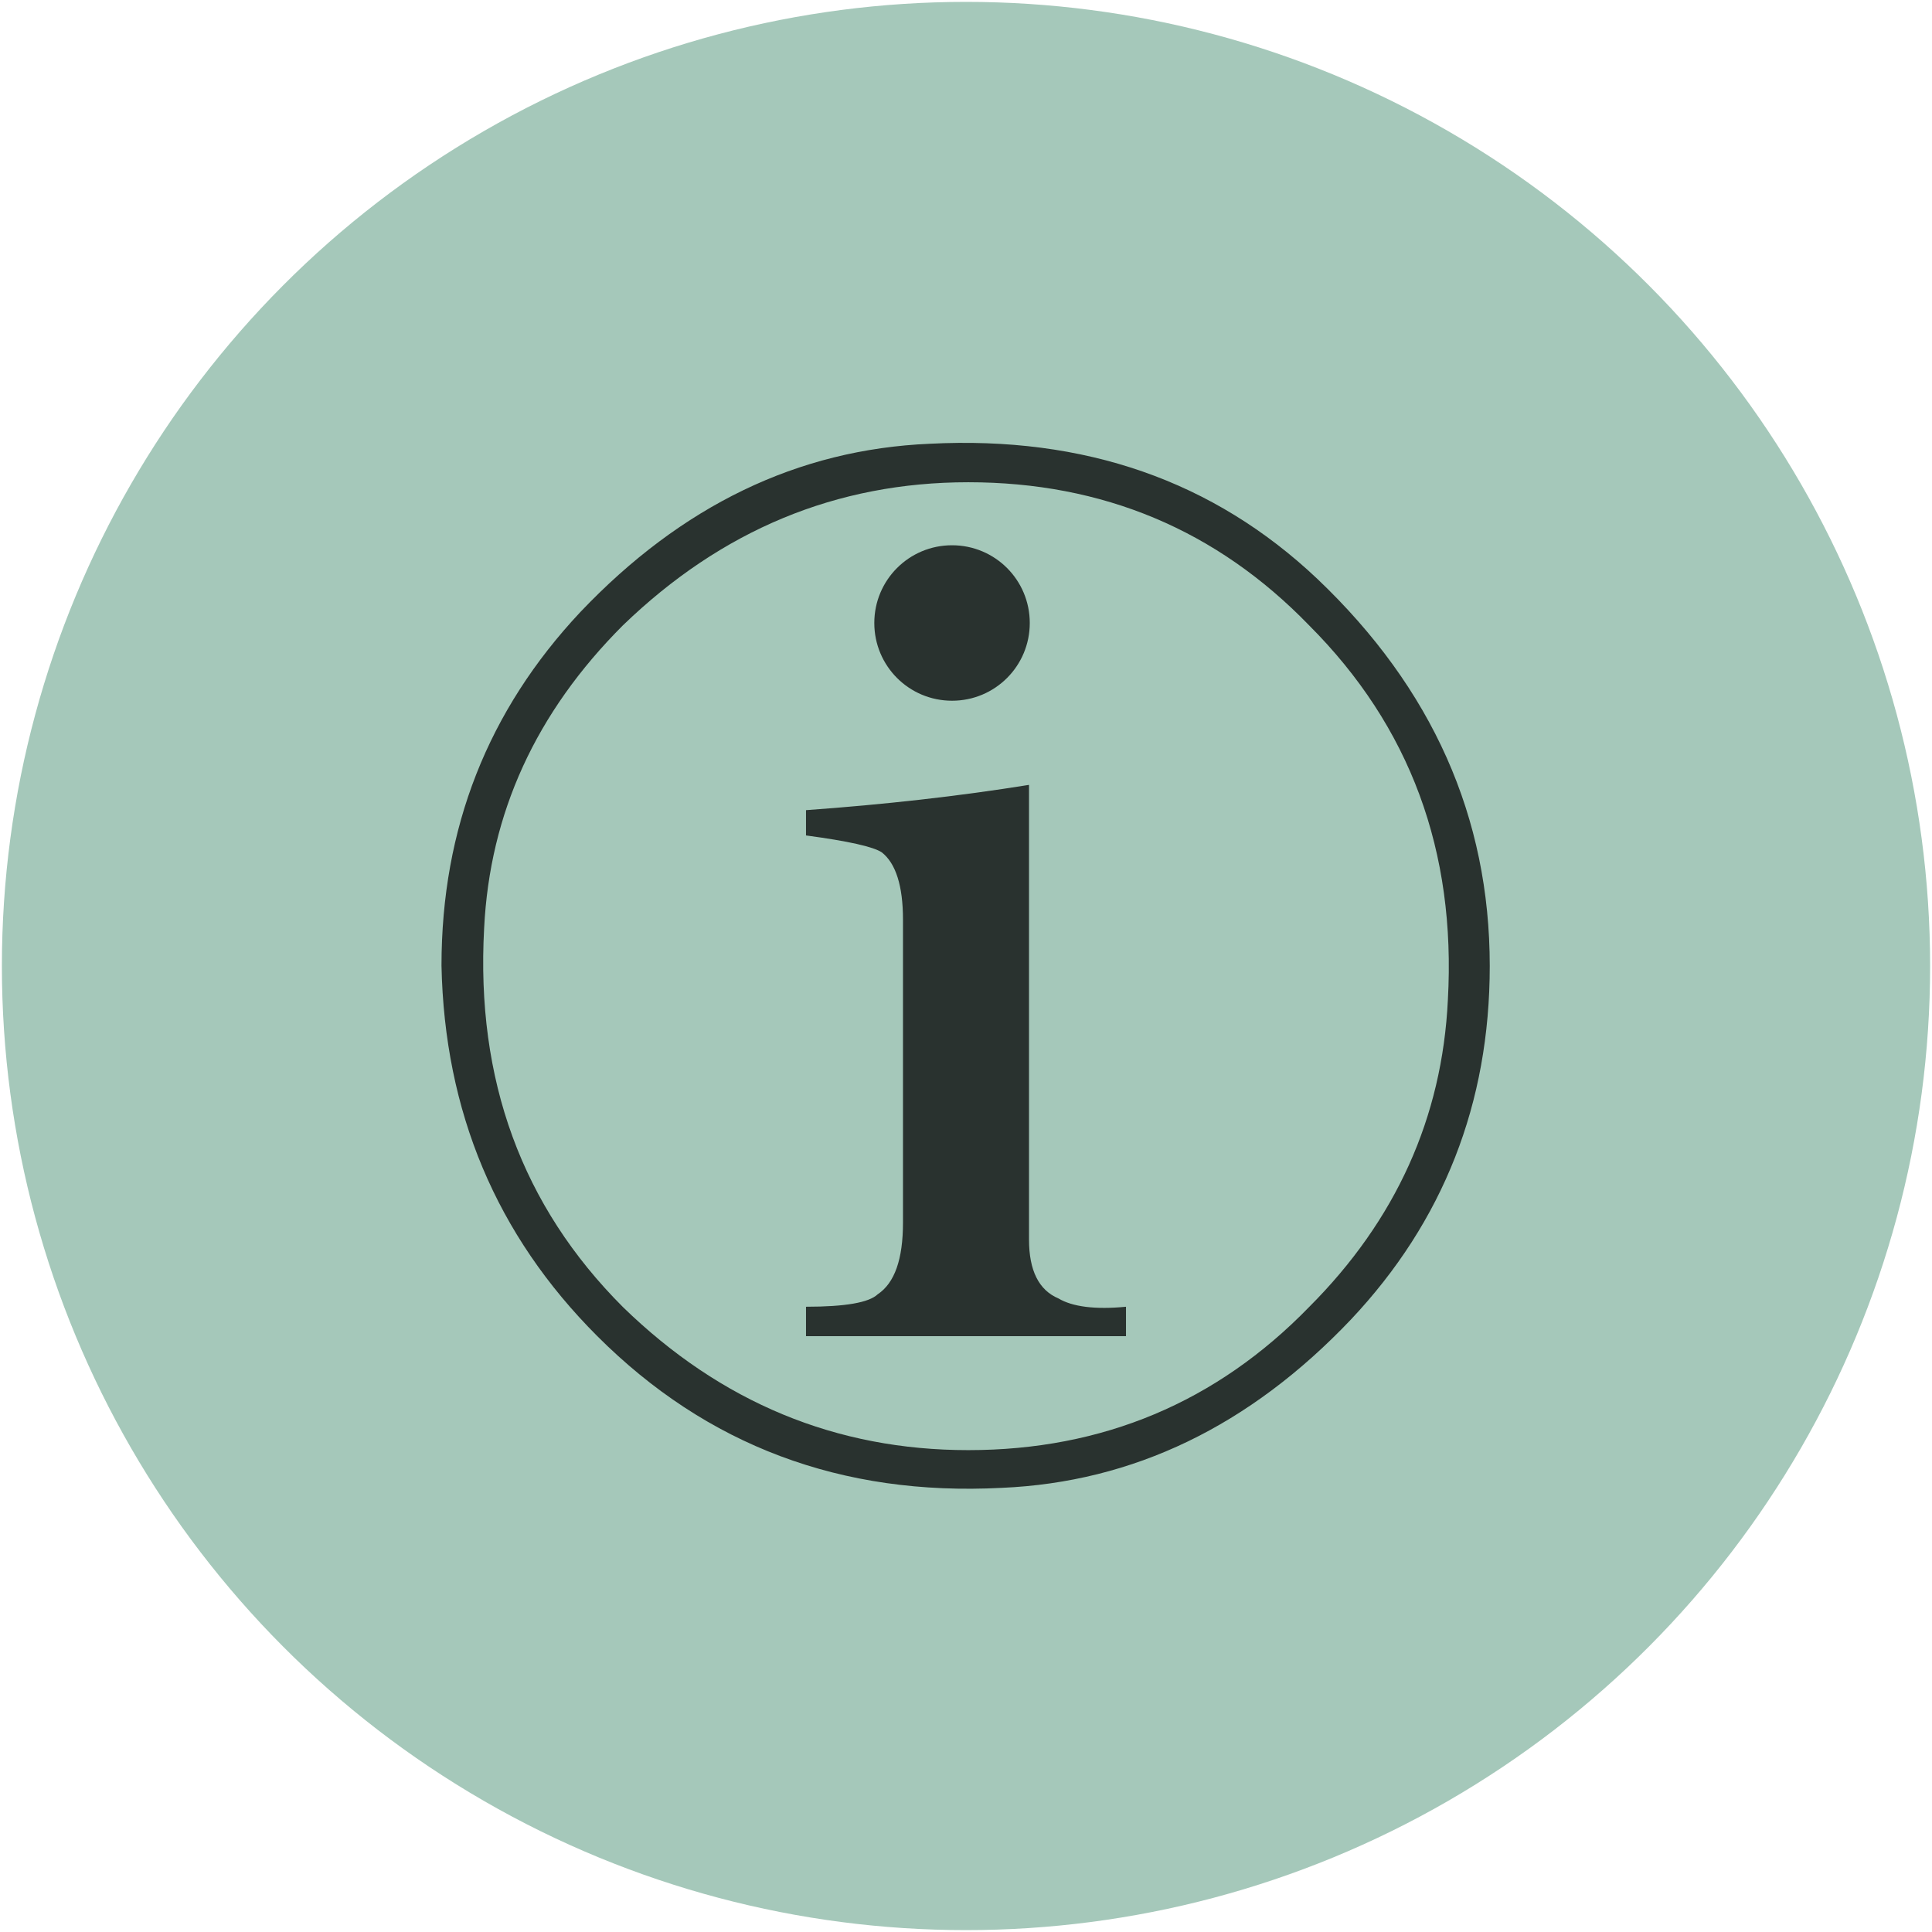 <?xml version="1.0" encoding="utf-8"?>
<!-- Generator: Adobe Illustrator 19.2.1, SVG Export Plug-In . SVG Version: 6.00 Build 0)  -->
<svg version="1.1" id="レイヤー_1" xmlns="http://www.w3.org/2000/svg" xmlns:xlink="http://www.w3.org/1999/xlink" x="0px"
	 y="0px" viewBox="0 0 512 512" style="enable-background:new 0 0 512 512;" xml:space="preserve">
<style type="text/css">
	.st0{fill:#A5C8BA;}
	.st1{opacity:0.75;enable-background:new    ;}
</style>
<g>
	<circle class="st0" cx="256" cy="256" r="255.5"/>
	<g class="st1">
		<path d="M349.1,153.4c30.5,29,45.7,63.2,45.7,102.6c0,36.4-12.3,67.7-36.8,93.7c-26.8,28.2-57.6,43.1-92.6,44.6
			c-42.4,2.2-78.1-11.2-107.1-40.2c-26.8-26.8-40.5-59.5-41.3-98.2c0-36.4,12.3-67.6,36.8-93.7c26.8-28.2,57.6-43.1,92.6-44.6
			C287.4,115.5,321.6,127.4,349.1,153.4z M346.9,346.4c23-23,35.3-50.2,36.8-81.4c2.2-39.4-10-72.5-36.8-99.3
			c-24.5-25.3-54.7-37.9-90.3-37.9c-35,0-65.4,12.7-91.5,37.9c-23.1,23.1-35.3,49.8-36.8,80.3c-2.2,40.2,10,73.6,36.8,100.4
			c26,25.3,56.5,37.9,91.5,37.9C292.2,384.3,322.4,371.6,346.9,346.4z M298.4,346.3v7.8h-84.8v-7.8c10.4,0,16.7-1.1,19-3.3
			c4.5-3,6.7-9.3,6.7-19v-80.3c0-8.9-1.9-14.9-5.6-17.8c-2.2-1.5-8.9-3-20.1-4.5v-6.7c20.8-1.5,40.5-3.7,59.1-6.7v120.5
			c0,8.2,2.6,13.4,7.8,15.6C284.2,346.3,290.2,347.1,298.4,346.3z M272.9,165.1c0,11.4-9.2,20.6-20.6,20.6
			c-11.4,0-20.6-9.2-20.6-20.6s9.2-20.6,20.6-20.6C263.7,144.5,272.9,153.7,272.9,165.1z"/>
	</g>
</g>
</svg>
